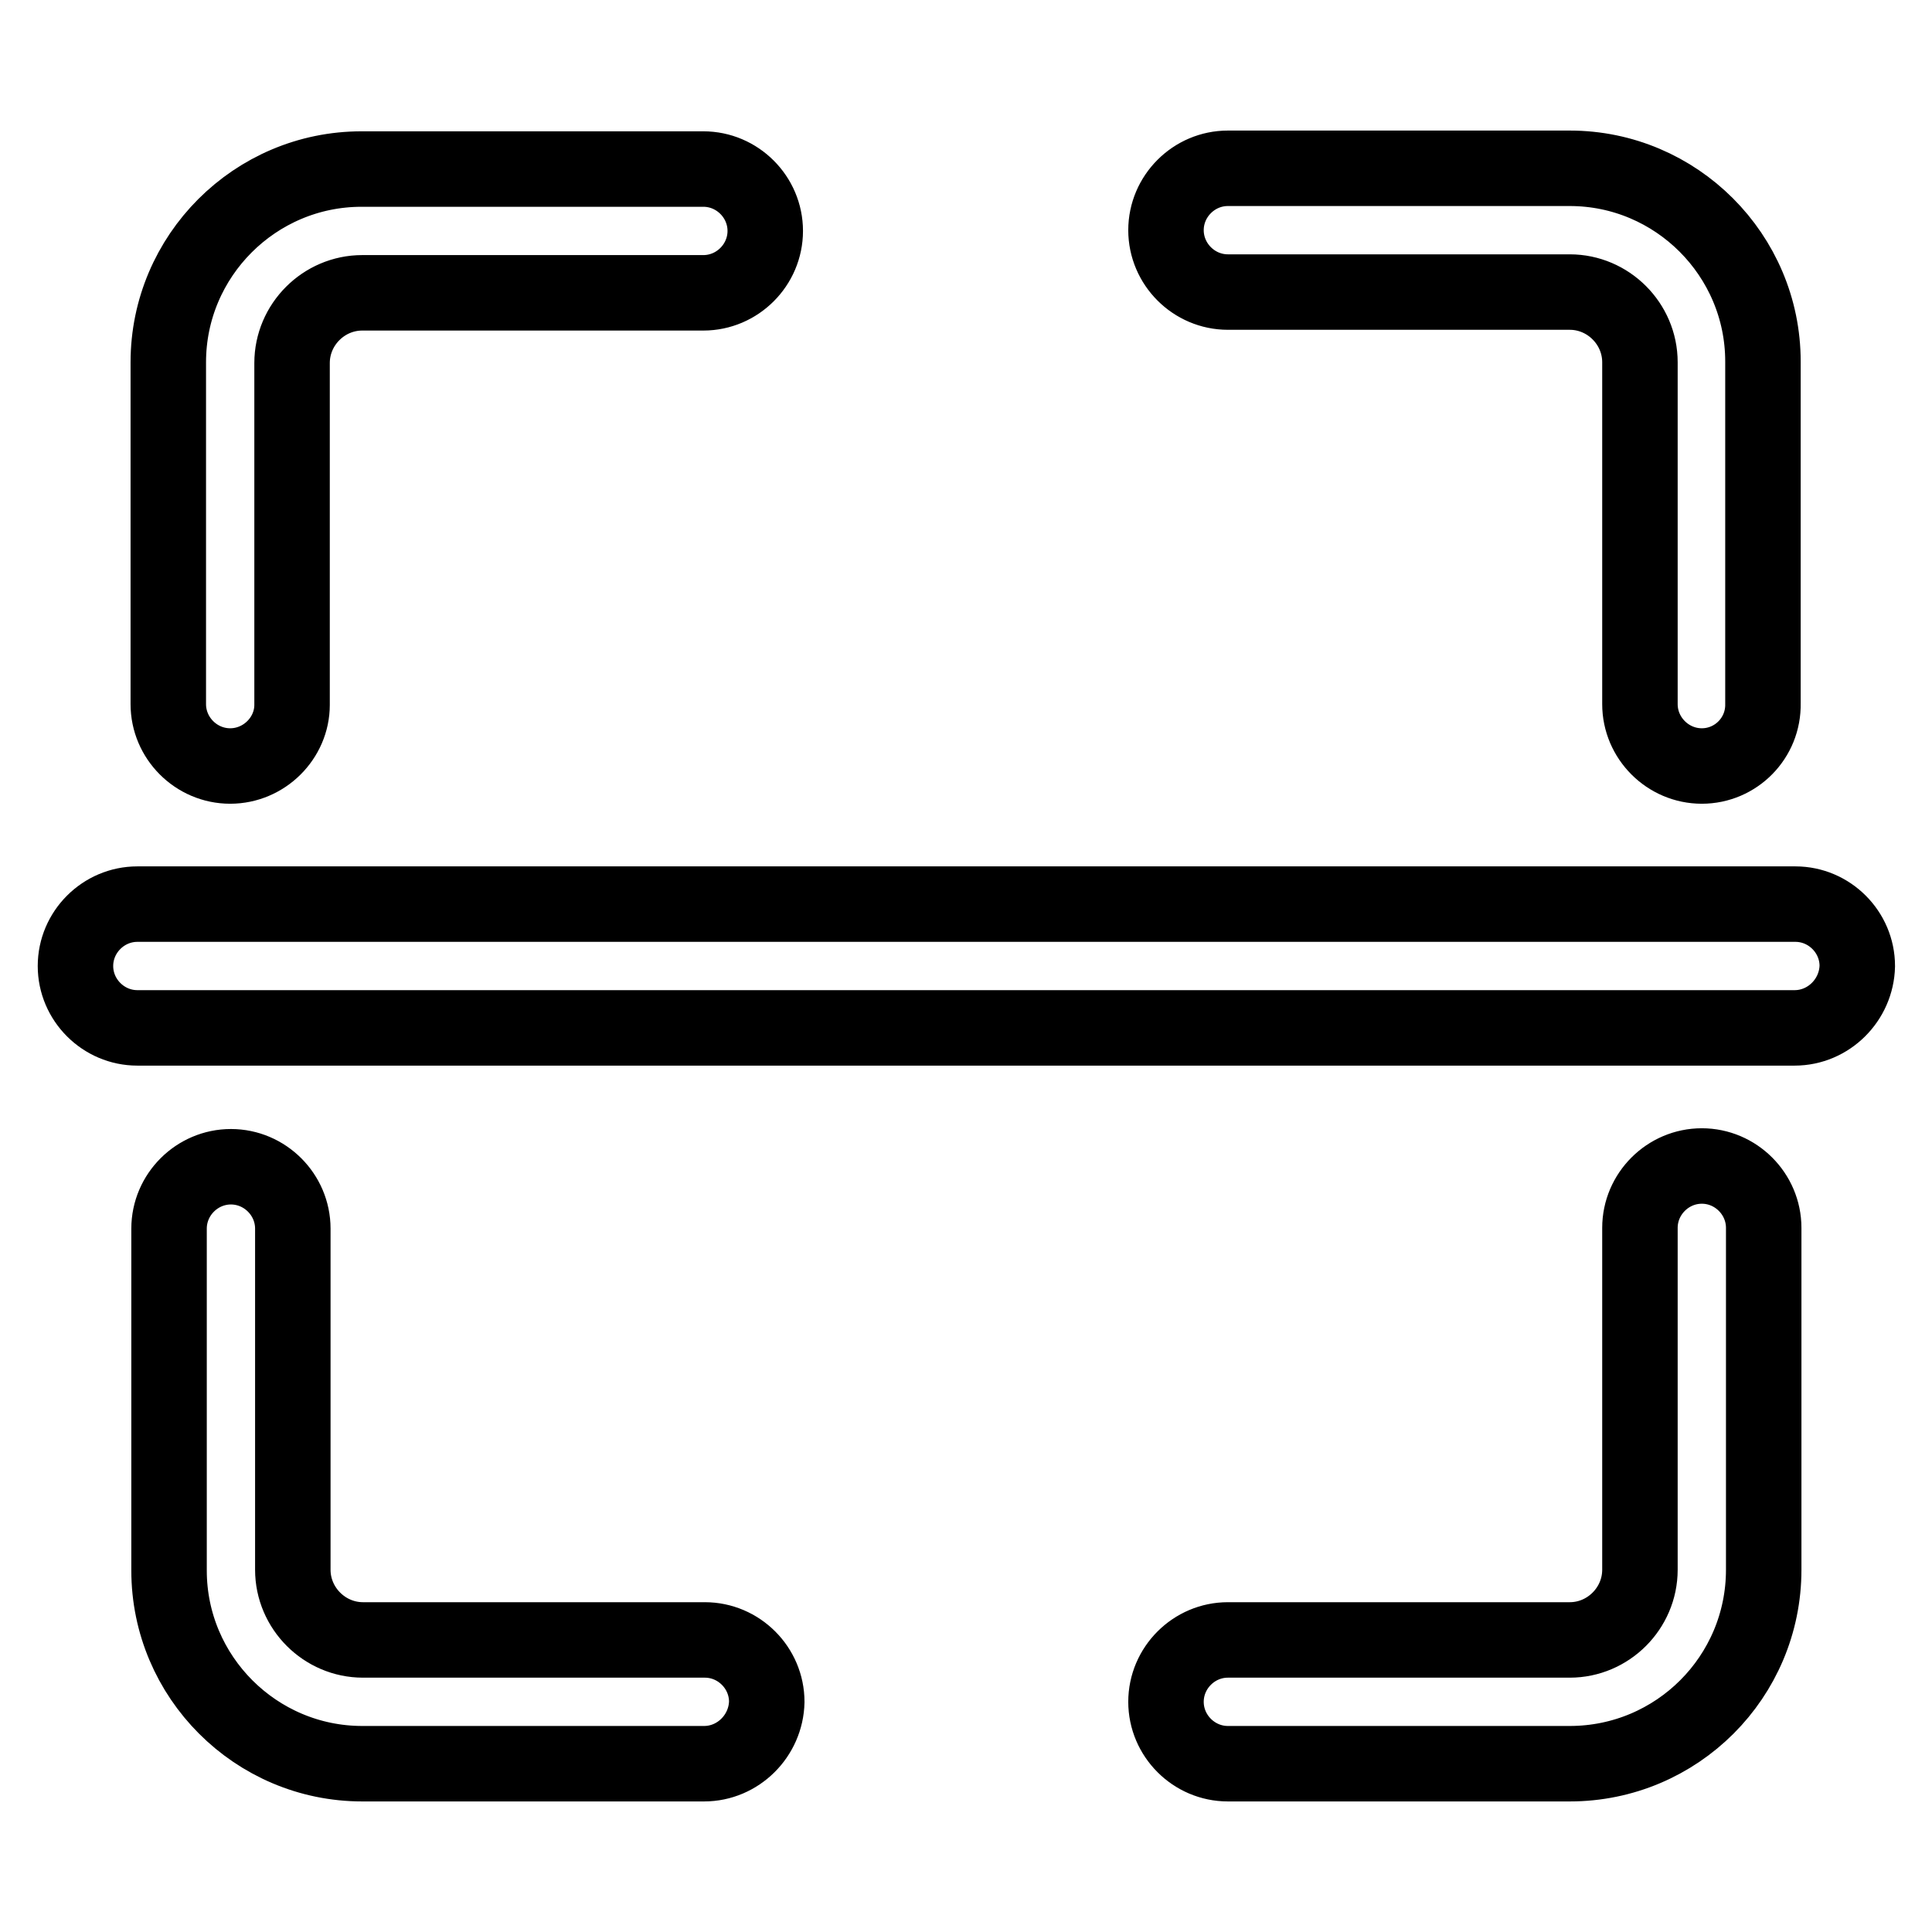 <?xml version="1.0" encoding="utf-8"?>
<!-- Svg Vector Icons : http://www.onlinewebfonts.com/icon -->
<!DOCTYPE svg PUBLIC "-//W3C//DTD SVG 1.1//EN" "http://www.w3.org/Graphics/SVG/1.1/DTD/svg11.dtd">
<svg version="1.1" xmlns="http://www.w3.org/2000/svg" xmlns:xlink="http://www.w3.org/1999/xlink" x="0px" y="0px" viewBox="0 0 256 256" enable-background="new 0 0 256 256" xml:space="preserve">
<g> <path stroke-width="10" fill-opacity="0" stroke="#000000"  d="M237.8,136.2H18.2c-4.5,0-8.2-3.7-8.2-8.2c0-4.5,3.7-8.2,8.2-8.2h219.7c4.5,0,8.2,3.7,8.2,8.2 C246,132.5,242.3,136.2,237.8,136.2z M225.5,101.5c-4.5,0-8.2-3.7-8.2-8.2V48c0-5.1-4.2-9.3-9.3-9.3h-45.3c-4.5,0-8.2-3.7-8.2-8.2 c0-4.5,3.7-8.2,8.2-8.2H208c14.1,0,25.6,11.5,25.6,25.6v45.3C233.7,97.8,230,101.5,225.5,101.5z M93.3,233.7H48 c-14.1,0-25.6-11.5-25.6-25.6v-45.3c0-4.5,3.7-8.2,8.2-8.2c4.5,0,8.2,3.7,8.2,8.2V208c0,5.1,4.2,9.3,9.3,9.3h45.3 c4.5,0,8.2,3.7,8.2,8.2C101.5,230,97.8,233.7,93.3,233.7z M208,233.7h-45.3c-4.5,0-8.2-3.7-8.2-8.2c0-4.5,3.7-8.2,8.2-8.2H208 c5.1,0,9.3-4.2,9.3-9.3v-45.3c0-4.5,3.7-8.2,8.2-8.2s8.2,3.7,8.2,8.2V208C233.7,222.2,222.2,233.7,208,233.7L208,233.7z  M30.5,101.5c-4.5,0-8.2-3.7-8.2-8.2V48c0-14.1,11.5-25.6,25.6-25.6h45.3c4.5,0,8.2,3.7,8.2,8.2c0,4.5-3.7,8.2-8.2,8.2H48 c-5.1,0-9.3,4.2-9.3,9.3v45.3C38.7,97.8,35,101.5,30.5,101.5z"/></g>
</svg>